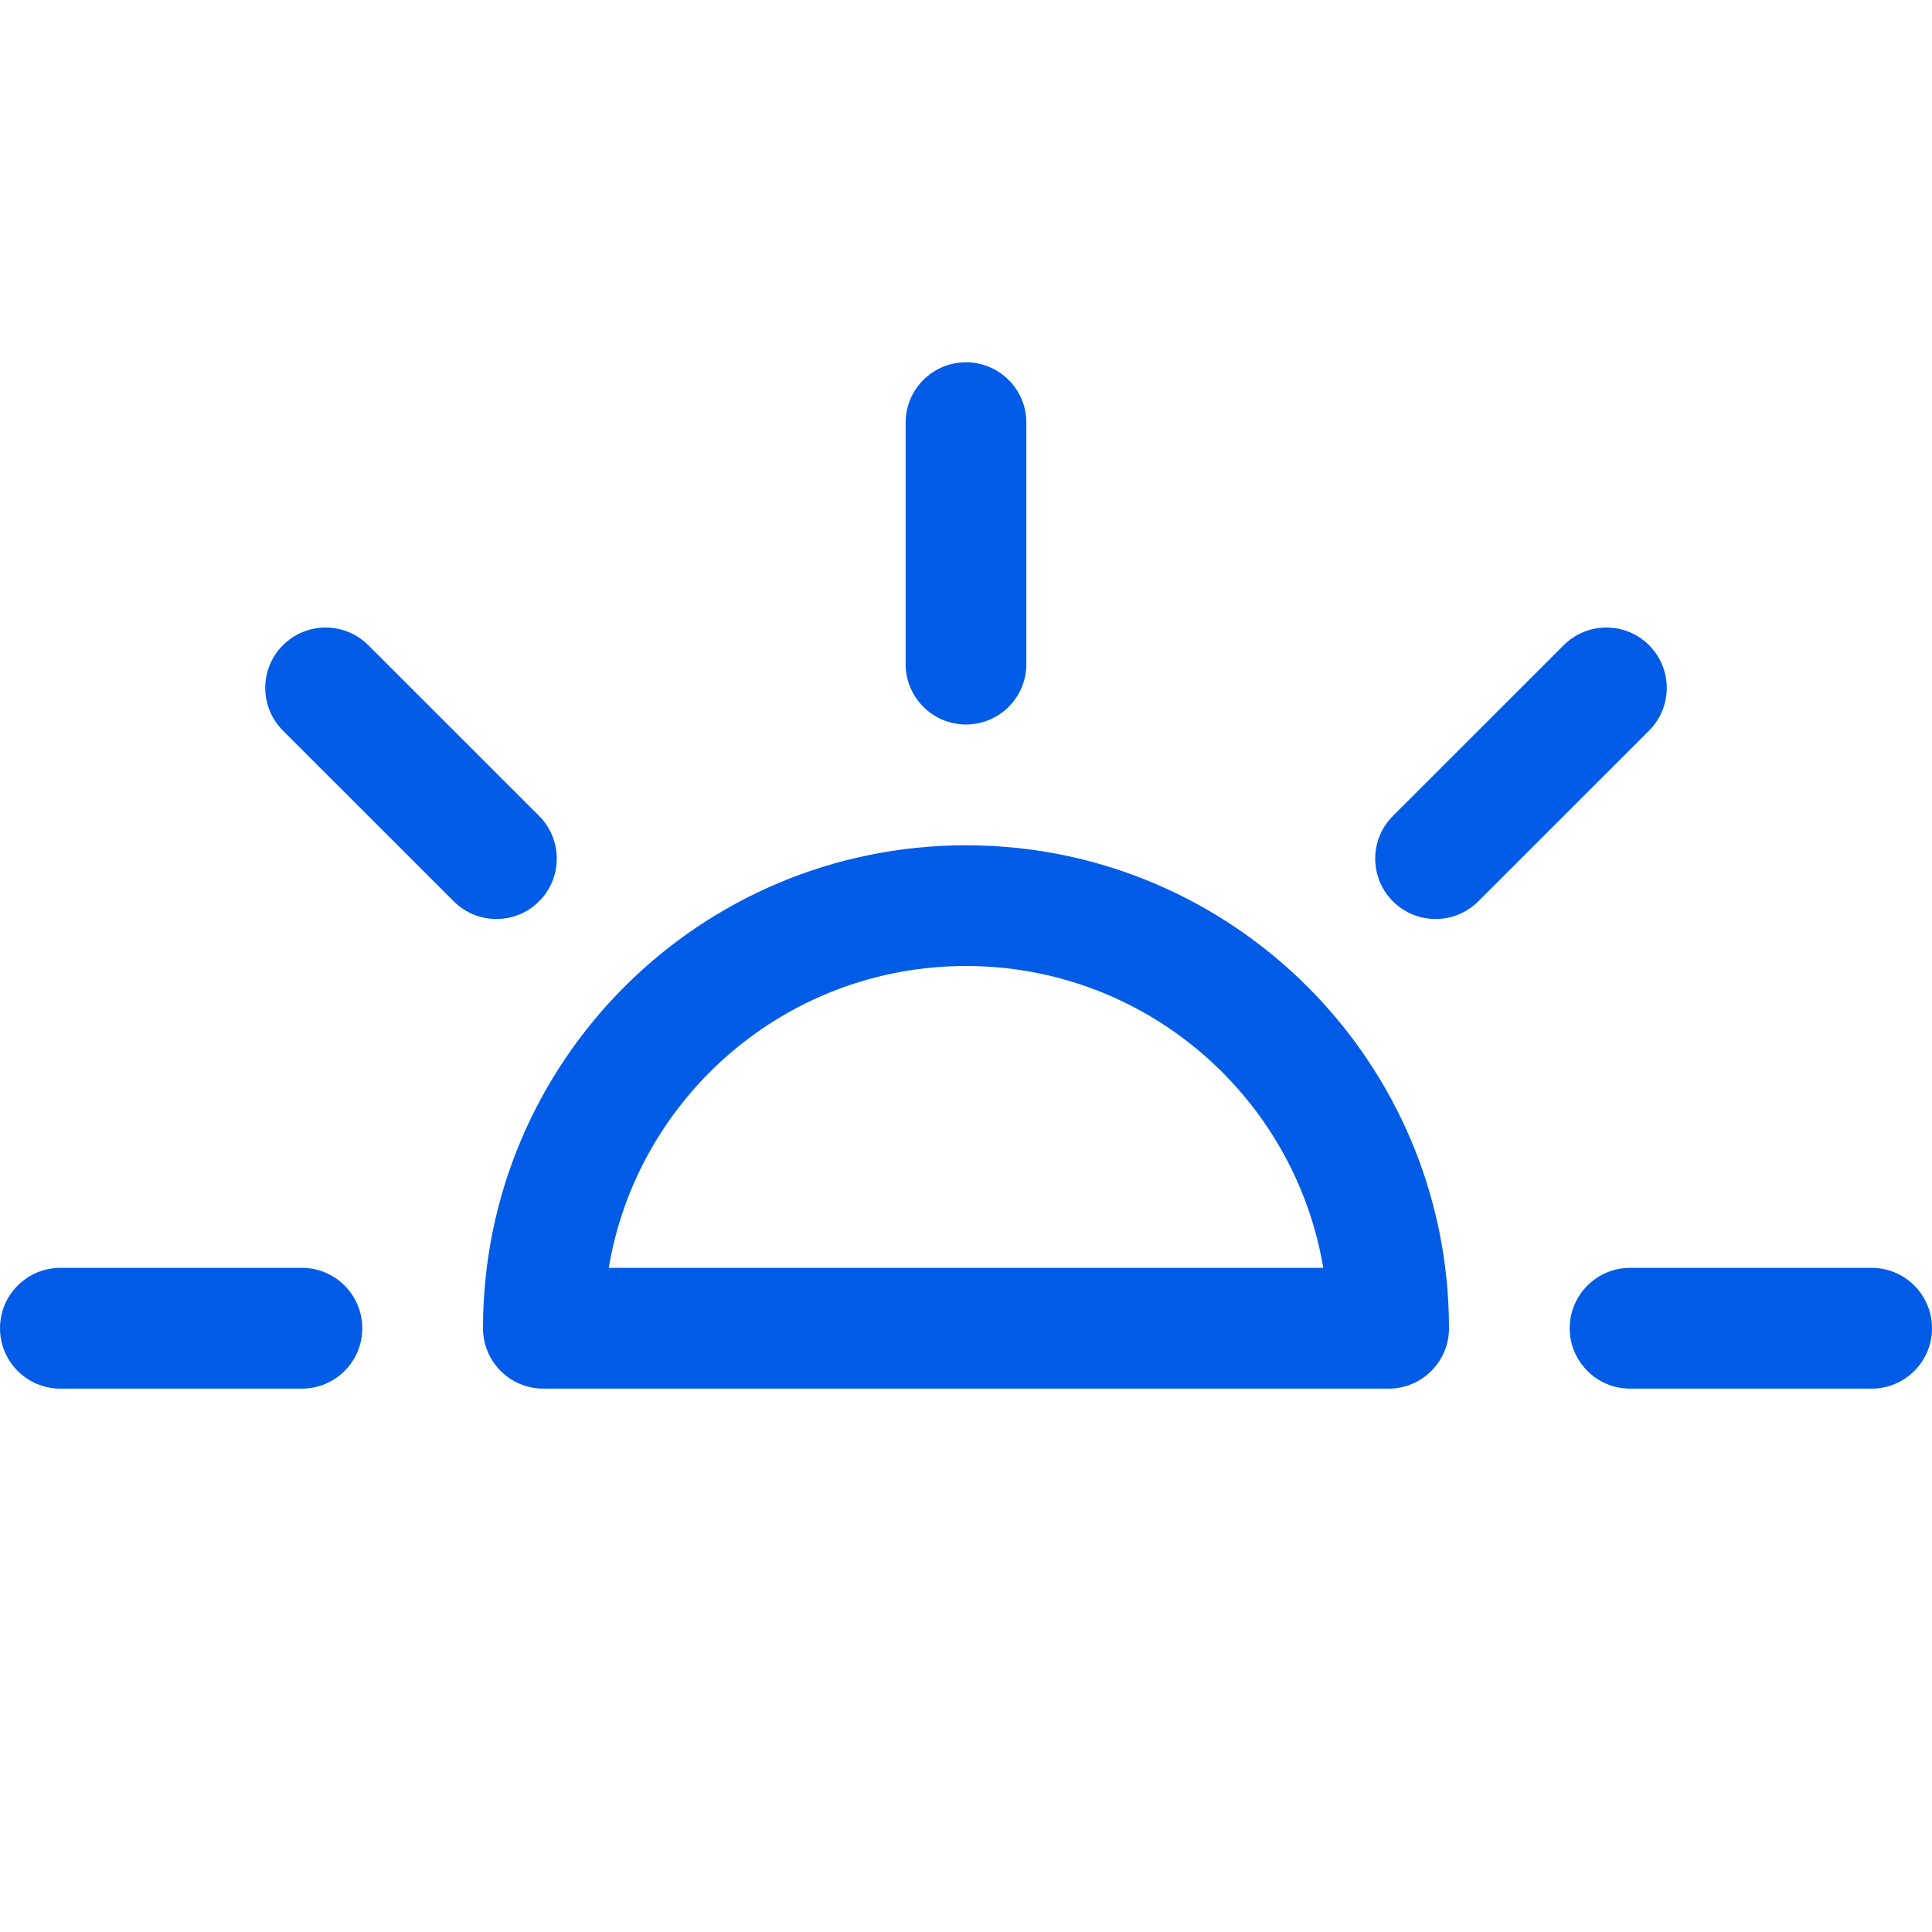 <svg width="25" height="25" viewBox="0 0 25 25" fill="none" xmlns="http://www.w3.org/2000/svg">
<path d="M12.5 4.688C12.931 4.688 13.281 5.037 13.281 5.469V8.594C13.281 9.025 12.931 9.375 12.5 9.375C12.069 9.375 11.719 9.025 11.719 8.594V5.469C11.719 5.037 12.069 4.688 12.5 4.688Z" fill="#005CE6"/>
<path d="M25 17.188C25 17.619 24.65 17.969 24.219 17.969H21.094C20.662 17.969 20.312 17.619 20.312 17.188C20.312 16.756 20.662 16.406 21.094 16.406H24.219C24.65 16.406 25 16.756 25 17.188Z" fill="#005CE6"/>
<path d="M3.906 17.969C4.338 17.969 4.688 17.619 4.688 17.188C4.688 16.756 4.338 16.406 3.906 16.406H0.781C0.35 16.406 0 16.756 0 17.188C0 17.619 0.35 17.969 0.781 17.969H3.906Z" fill="#005CE6"/>
<path d="M21.339 8.349C21.644 8.654 21.644 9.148 21.339 9.454L19.129 11.663C18.824 11.968 18.329 11.968 18.024 11.663C17.719 11.358 17.719 10.864 18.024 10.558L20.234 8.349C20.539 8.044 21.034 8.044 21.339 8.349Z" fill="#005CE6"/>
<path d="M5.871 11.663C6.176 11.968 6.671 11.968 6.976 11.663C7.281 11.358 7.281 10.864 6.976 10.558L4.766 8.349C4.461 8.044 3.966 8.044 3.661 8.349C3.356 8.654 3.356 9.148 3.661 9.454L5.871 11.663Z" fill="#005CE6"/>
<path d="M12.5 10.938C9.048 10.938 6.25 13.736 6.25 17.188C6.25 17.619 6.6 17.969 7.031 17.969H17.969C18.4 17.969 18.75 17.619 18.75 17.188C18.75 13.736 15.952 10.938 12.5 10.938ZM12.5 12.5C14.823 12.5 16.751 14.189 17.123 16.406H7.877C8.249 14.189 10.177 12.5 12.5 12.5Z" fill="#005CE6"/>
</svg>
